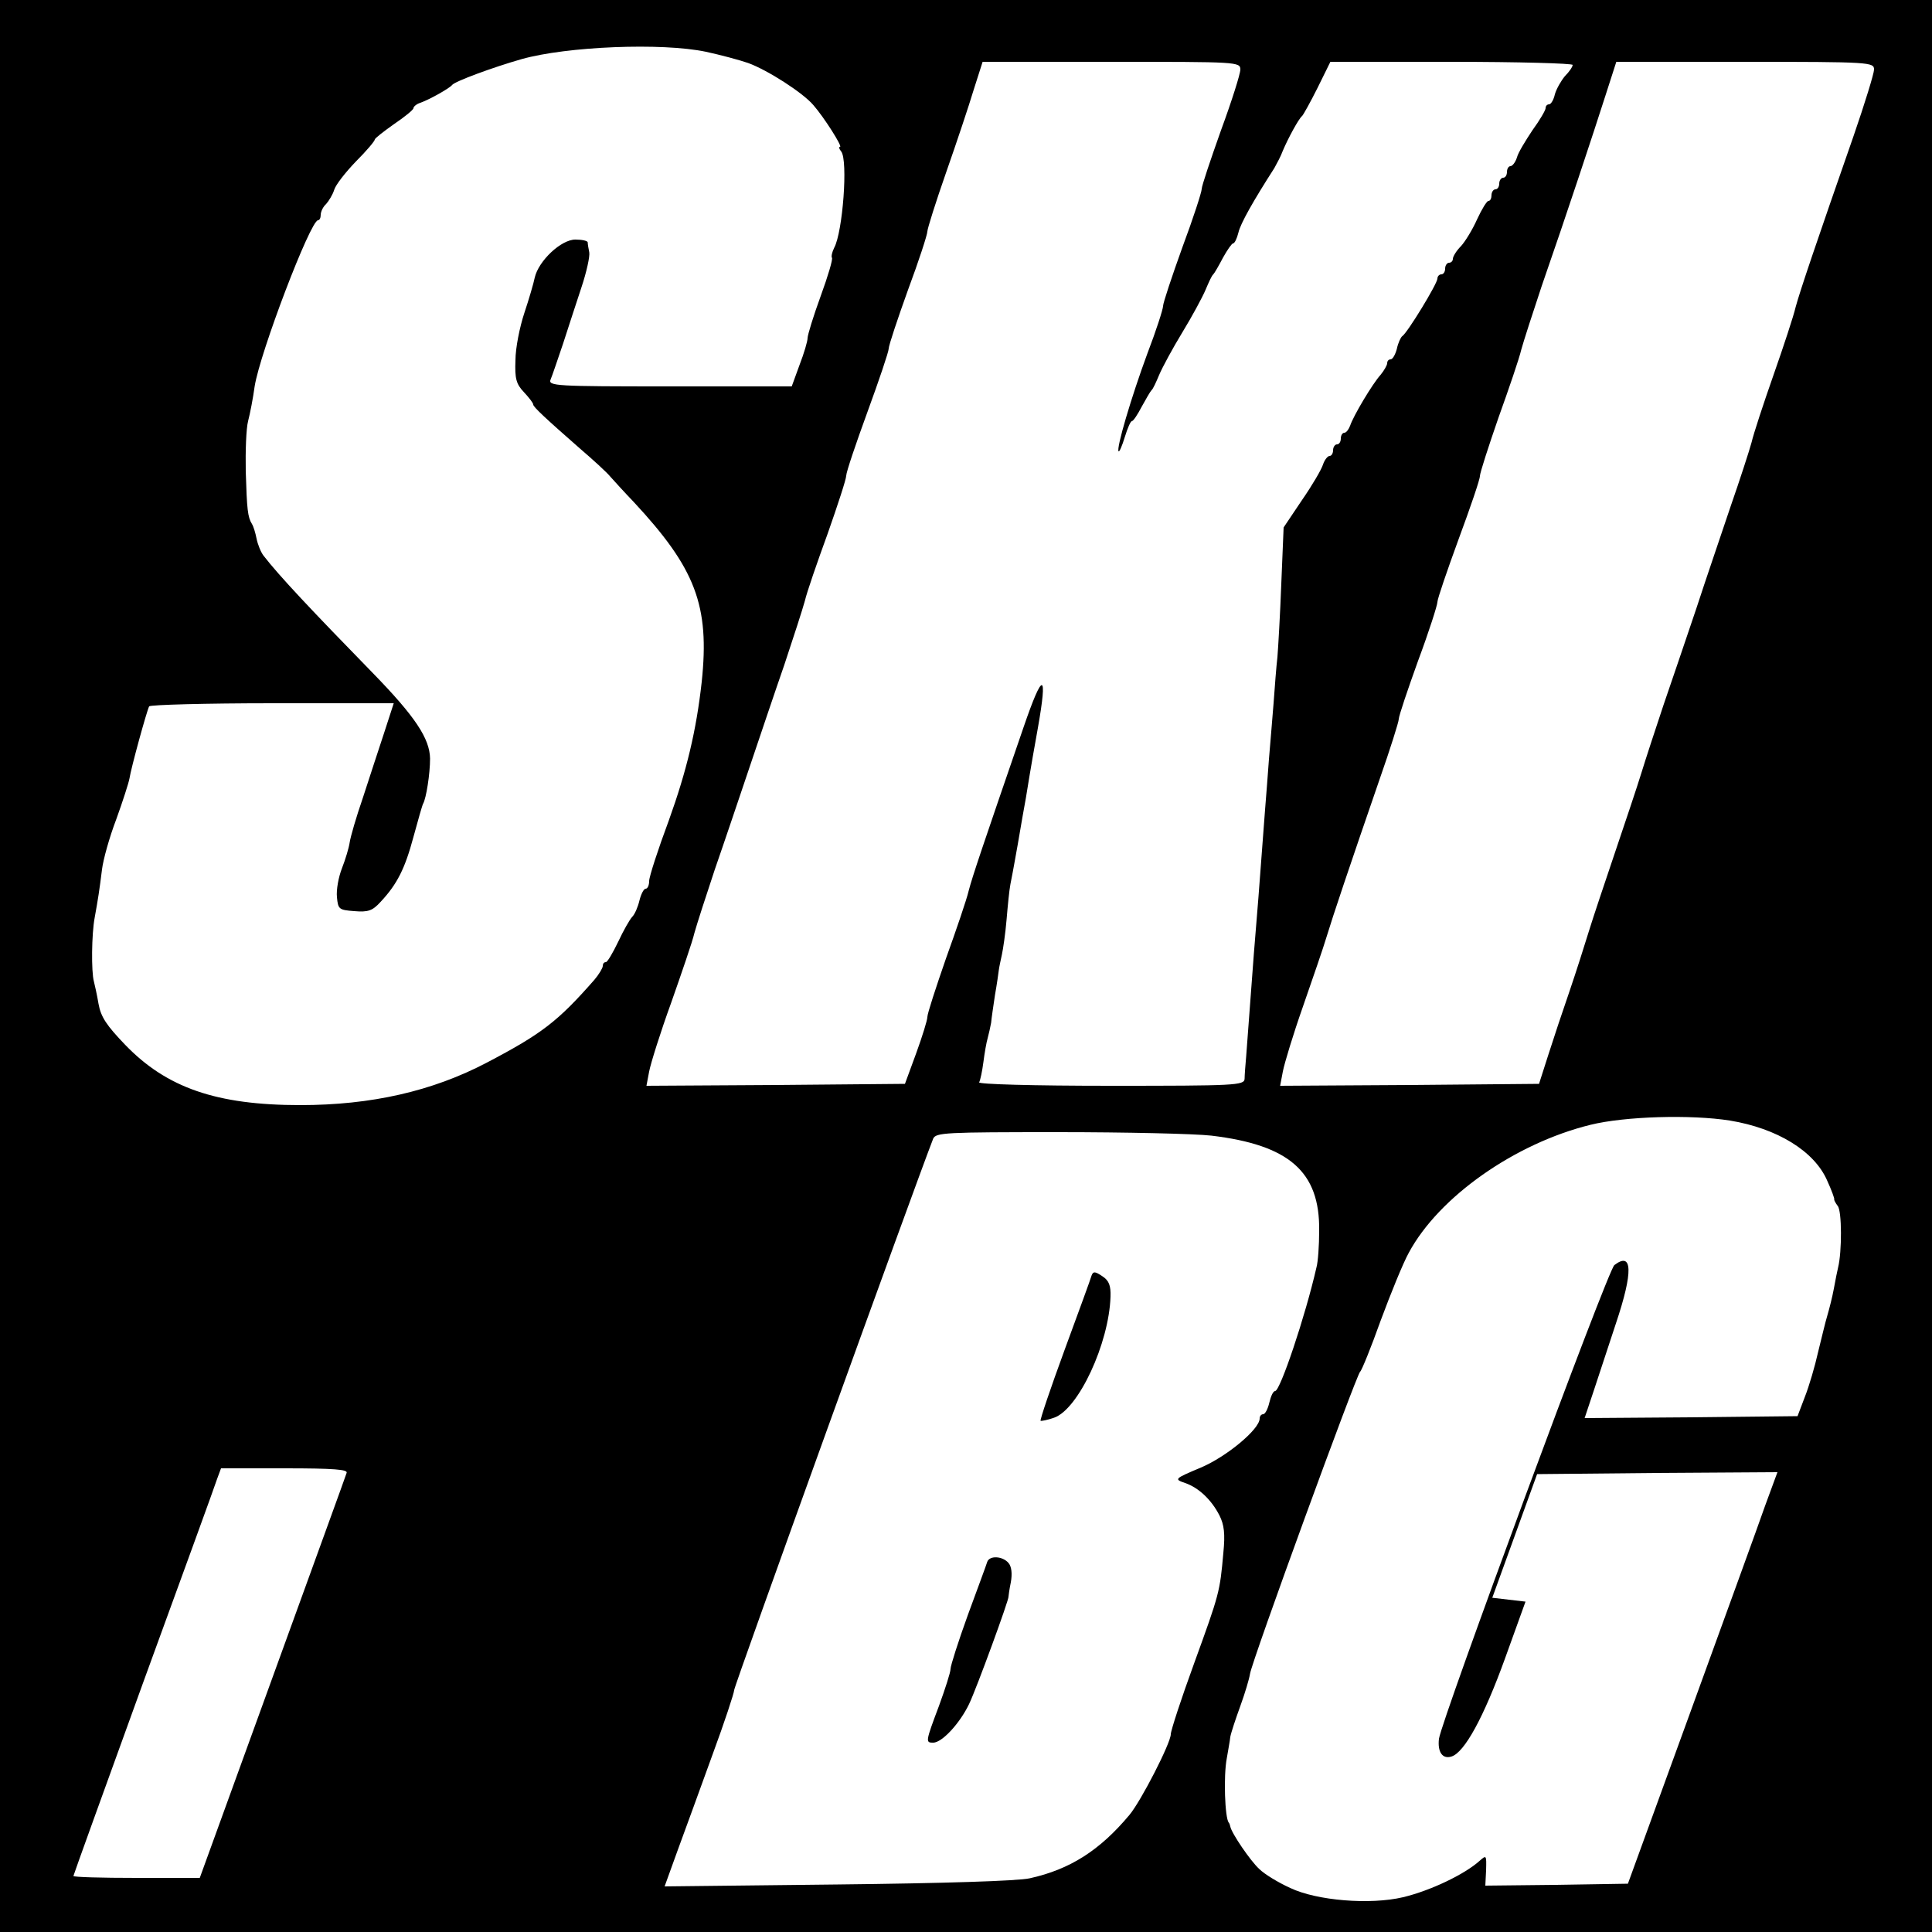 <?xml version="1.0" standalone="no"?>
<!DOCTYPE svg PUBLIC "-//W3C//DTD SVG 20010904//EN"
 "http://www.w3.org/TR/2001/REC-SVG-20010904/DTD/svg10.dtd">
<svg version="1.0" xmlns="http://www.w3.org/2000/svg"
 width="500pt" height="500pt" viewBox="0 0 500 500"
 preserveAspectRatio="xMidYMid meet">
<g transform="translate(0,500) scale(0.1,-0.1)"
fill="#000000" stroke="none">
<path d="M0 2500 l0 -2500 2500 0 2500 0 0 2500 0 2500 -2500 0 -2500 0 0
-2500z m1827 2366 c37 -8 86 -21 109 -29 50 -18 142 -77 169 -109 28 -32 76
-108 69 -108 -4 0 -2 -6 3 -12 18 -23 4 -208 -18 -249 -6 -12 -8 -23 -6 -26 3
-3 -10 -47 -29 -99 -19 -52 -34 -101 -34 -109 0 -8 -9 -39 -21 -70 l-20 -55
-316 0 c-296 0 -315 1 -308 18 4 9 18 51 32 92 13 41 35 107 48 147 13 39 22
80 20 90 -2 10 -4 21 -4 26 -1 4 -15 7 -32 7 -37 0 -95 -55 -105 -98 -3 -15
-15 -56 -27 -92 -12 -36 -23 -91 -23 -122 -2 -48 2 -62 22 -83 13 -14 24 -28
24 -32 0 -6 31 -35 120 -113 35 -30 71 -63 79 -73 9 -10 36 -40 61 -66 160
-172 197 -268 176 -466 -14 -126 -39 -230 -85 -358 -28 -75 -51 -146 -51 -157
0 -11 -4 -20 -9 -20 -5 0 -12 -14 -16 -30 -4 -17 -12 -36 -19 -43 -6 -6 -23
-36 -36 -64 -14 -29 -28 -53 -32 -53 -5 0 -8 -4 -8 -10 0 -5 -10 -22 -22 -36
-94 -107 -135 -139 -278 -214 -141 -74 -299 -110 -483 -110 -217 0 -346 45
-453 156 -48 50 -63 72 -69 106 -4 24 -10 50 -12 58 -7 25 -6 123 2 165 9 50
12 69 19 125 3 25 19 83 37 130 17 47 32 94 34 105 4 27 45 176 51 187 3 4
146 8 319 8 l314 0 -25 -77 c-14 -43 -39 -118 -55 -168 -17 -49 -32 -101 -34
-115 -2 -14 -11 -44 -20 -67 -9 -23 -15 -56 -13 -75 3 -31 5 -33 45 -36 36 -3
47 1 68 24 43 46 63 86 85 168 12 44 23 83 25 86 8 14 18 77 18 117 -1 52 -39
109 -147 220 -159 163 -244 253 -284 305 -7 9 -15 29 -18 44 -3 15 -8 32 -12
38 -11 18 -13 37 -16 136 -1 52 1 111 6 130 5 19 13 60 17 90 14 88 144 429
164 430 4 0 7 6 7 14 0 8 6 21 14 28 7 8 17 24 21 37 4 13 29 45 56 73 27 27
49 53 49 57 0 3 23 21 50 40 28 19 50 37 50 41 0 4 8 11 18 14 25 9 76 38 82
46 6 9 106 46 180 67 117 33 363 43 477 19z m1383 -46 c0 -11 -22 -81 -50
-157 -27 -76 -50 -144 -50 -152 0 -8 -22 -76 -50 -151 -27 -75 -50 -144 -50
-152 0 -8 -18 -64 -41 -124 -41 -111 -81 -246 -74 -252 2 -2 9 14 16 37 7 23
15 41 18 41 4 0 15 17 26 38 11 20 22 39 25 42 4 3 12 21 20 40 8 19 35 69 60
110 25 41 52 91 60 110 8 19 16 37 20 40 3 3 14 22 25 43 11 20 23 37 26 37 4
0 10 12 14 28 5 23 39 83 93 167 6 11 17 31 22 45 13 31 41 83 50 90 3 3 21
35 40 73 l33 67 314 0 c172 0 313 -4 313 -8 0 -5 -9 -18 -20 -29 -10 -12 -22
-33 -26 -47 -3 -14 -10 -26 -15 -26 -5 0 -9 -4 -9 -10 0 -5 -15 -31 -34 -57
-18 -27 -37 -58 -40 -70 -4 -13 -12 -23 -17 -23 -5 0 -9 -7 -9 -15 0 -8 -4
-15 -10 -15 -5 0 -10 -7 -10 -15 0 -8 -4 -15 -10 -15 -5 0 -10 -7 -10 -15 0
-8 -3 -15 -8 -15 -4 0 -17 -21 -29 -47 -12 -27 -31 -58 -42 -70 -12 -12 -21
-27 -21 -33 0 -5 -4 -10 -10 -10 -5 0 -10 -7 -10 -15 0 -8 -4 -15 -10 -15 -5
0 -10 -5 -10 -11 0 -13 -78 -141 -91 -149 -4 -3 -11 -18 -14 -33 -4 -15 -11
-27 -16 -27 -5 0 -9 -4 -9 -10 0 -5 -8 -19 -17 -30 -21 -23 -71 -107 -79 -132
-4 -10 -10 -18 -15 -18 -5 0 -9 -7 -9 -15 0 -8 -4 -15 -10 -15 -5 0 -10 -7
-10 -15 0 -8 -4 -15 -9 -15 -5 0 -13 -10 -17 -22 -4 -13 -28 -54 -55 -93 l-47
-70 -6 -145 c-3 -80 -8 -165 -10 -190 -3 -25 -7 -79 -10 -120 -3 -41 -9 -106
-12 -145 -3 -38 -7 -97 -10 -130 -12 -164 -24 -316 -29 -373 -3 -41 -7 -92
-20 -267 -2 -22 -4 -48 -4 -57 -1 -17 -24 -18 -347 -18 -201 0 -343 4 -340 9
3 5 8 29 11 52 3 24 8 52 11 62 3 11 7 29 9 40 1 12 6 45 10 72 5 28 9 57 10
65 1 8 5 26 8 40 3 14 9 54 12 90 3 36 7 77 10 92 9 45 13 71 19 103 8 48 17
98 21 120 2 11 6 36 9 55 3 19 13 76 22 126 26 147 13 148 -37 2 -108 -314
-132 -385 -142 -423 -5 -22 -32 -101 -59 -176 -26 -75 -48 -142 -48 -151 0 -8
-13 -50 -29 -94 l-29 -79 -335 -3 -334 -2 7 37 c4 21 29 101 57 178 27 77 55
158 60 180 6 22 30 96 53 165 24 69 64 188 90 265 26 77 66 196 90 265 23 69
47 143 53 165 5 22 32 100 59 174 26 74 48 141 48 150 0 9 25 83 55 165 30 82
55 156 55 164 0 8 23 77 50 152 28 75 50 143 50 151 0 7 22 77 49 154 27 77
59 173 71 213 l23 72 334 0 c325 0 333 0 333 -20z m1640 0 c0 -10 -24 -88 -53
-172 -96 -275 -139 -402 -150 -443 -5 -22 -31 -101 -57 -175 -26 -74 -52 -153
-57 -175 -6 -22 -30 -96 -54 -165 -23 -69 -64 -188 -89 -265 -26 -77 -64 -189
-85 -250 -20 -60 -46 -139 -57 -175 -11 -36 -42 -128 -68 -205 -26 -77 -57
-169 -68 -205 -11 -36 -33 -105 -50 -155 -17 -49 -42 -124 -55 -165 l-24 -75
-335 -3 -335 -2 7 37 c4 21 27 97 52 168 25 72 53 153 61 180 16 53 59 181
138 410 27 77 49 147 49 154 0 8 23 76 50 151 28 75 50 144 50 152 0 8 25 81
55 163 30 81 55 154 55 163 0 8 22 76 48 151 27 75 54 154 59 176 6 22 30 96
53 165 64 184 133 393 165 493 l28 87 333 0 c325 0 334 -1 334 -20z m-373
-2720 c122 -20 219 -79 252 -156 11 -24 19 -46 18 -48 -1 -1 3 -9 9 -17 11
-13 11 -119 1 -159 -2 -8 -7 -33 -11 -55 -4 -22 -12 -53 -17 -70 -5 -16 -15
-59 -24 -95 -8 -36 -23 -87 -34 -115 l-19 -50 -276 -3 -275 -2 24 72 c13 40
39 118 57 173 45 134 43 187 -4 151 -17 -12 -447 -1176 -454 -1226 -4 -34 9
-53 32 -46 34 10 84 102 139 254 l53 147 -43 5 -43 5 58 160 58 160 311 3 311
2 -32 -87 c-17 -49 -104 -288 -193 -533 l-162 -445 -185 -3 -184 -2 2 40 c1
39 1 40 -17 24 -39 -35 -127 -77 -198 -94 -85 -20 -223 -9 -292 24 -31 14 -67
36 -80 49 -23 21 -72 93 -75 110 -1 4 -2 8 -4 10 -10 12 -14 121 -5 167 3 19
8 44 9 55 2 11 14 47 26 80 12 33 23 70 25 83 4 31 276 776 285 782 4 3 28 62
53 132 26 70 58 149 73 176 78 145 275 283 470 331 89 22 260 27 361 11z
m-1342 -39 c201 -24 281 -93 279 -246 0 -38 -3 -81 -7 -95 -29 -127 -94 -320
-107 -320 -5 0 -11 -13 -15 -30 -4 -17 -11 -30 -16 -30 -5 0 -9 -5 -9 -11 0
-28 -86 -99 -152 -127 -69 -29 -70 -30 -41 -40 35 -12 68 -43 89 -84 12 -24
15 -47 10 -97 -9 -101 -10 -105 -75 -284 -34 -93 -61 -176 -61 -185 0 -23 -77
-173 -107 -209 -77 -92 -154 -141 -258 -164 -30 -7 -225 -13 -497 -16 l-448
-5 34 94 c19 51 59 162 90 247 31 84 56 160 56 167 0 11 466 1301 515 1427 7
16 31 17 324 17 174 0 352 -4 396 -9z m-2238 -873 c-2 -7 -89 -246 -192 -530
l-188 -518 -164 0 c-90 0 -163 2 -163 5 0 2 82 229 181 502 100 274 186 510
191 526 l10 27 165 0 c128 0 164 -3 160 -12z"/>
<path d="M2825 1699 c-2 -8 -34 -95 -70 -193 -36 -98 -64 -181 -62 -183 2 -1
18 2 35 8 63 22 142 192 146 313 1 29 -4 42 -21 53 -19 13 -24 13 -28 2z"/>
<path d="M2555 958 c-2 -7 -25 -69 -50 -137 -25 -69 -45 -132 -45 -140 0 -9
-14 -52 -30 -96 -35 -93 -35 -95 -15 -95 23 0 69 50 93 100 20 42 104 272 102
278 0 1 2 18 6 37 4 22 2 41 -6 50 -15 18 -49 20 -55 3z"/>
</g>
</svg>
